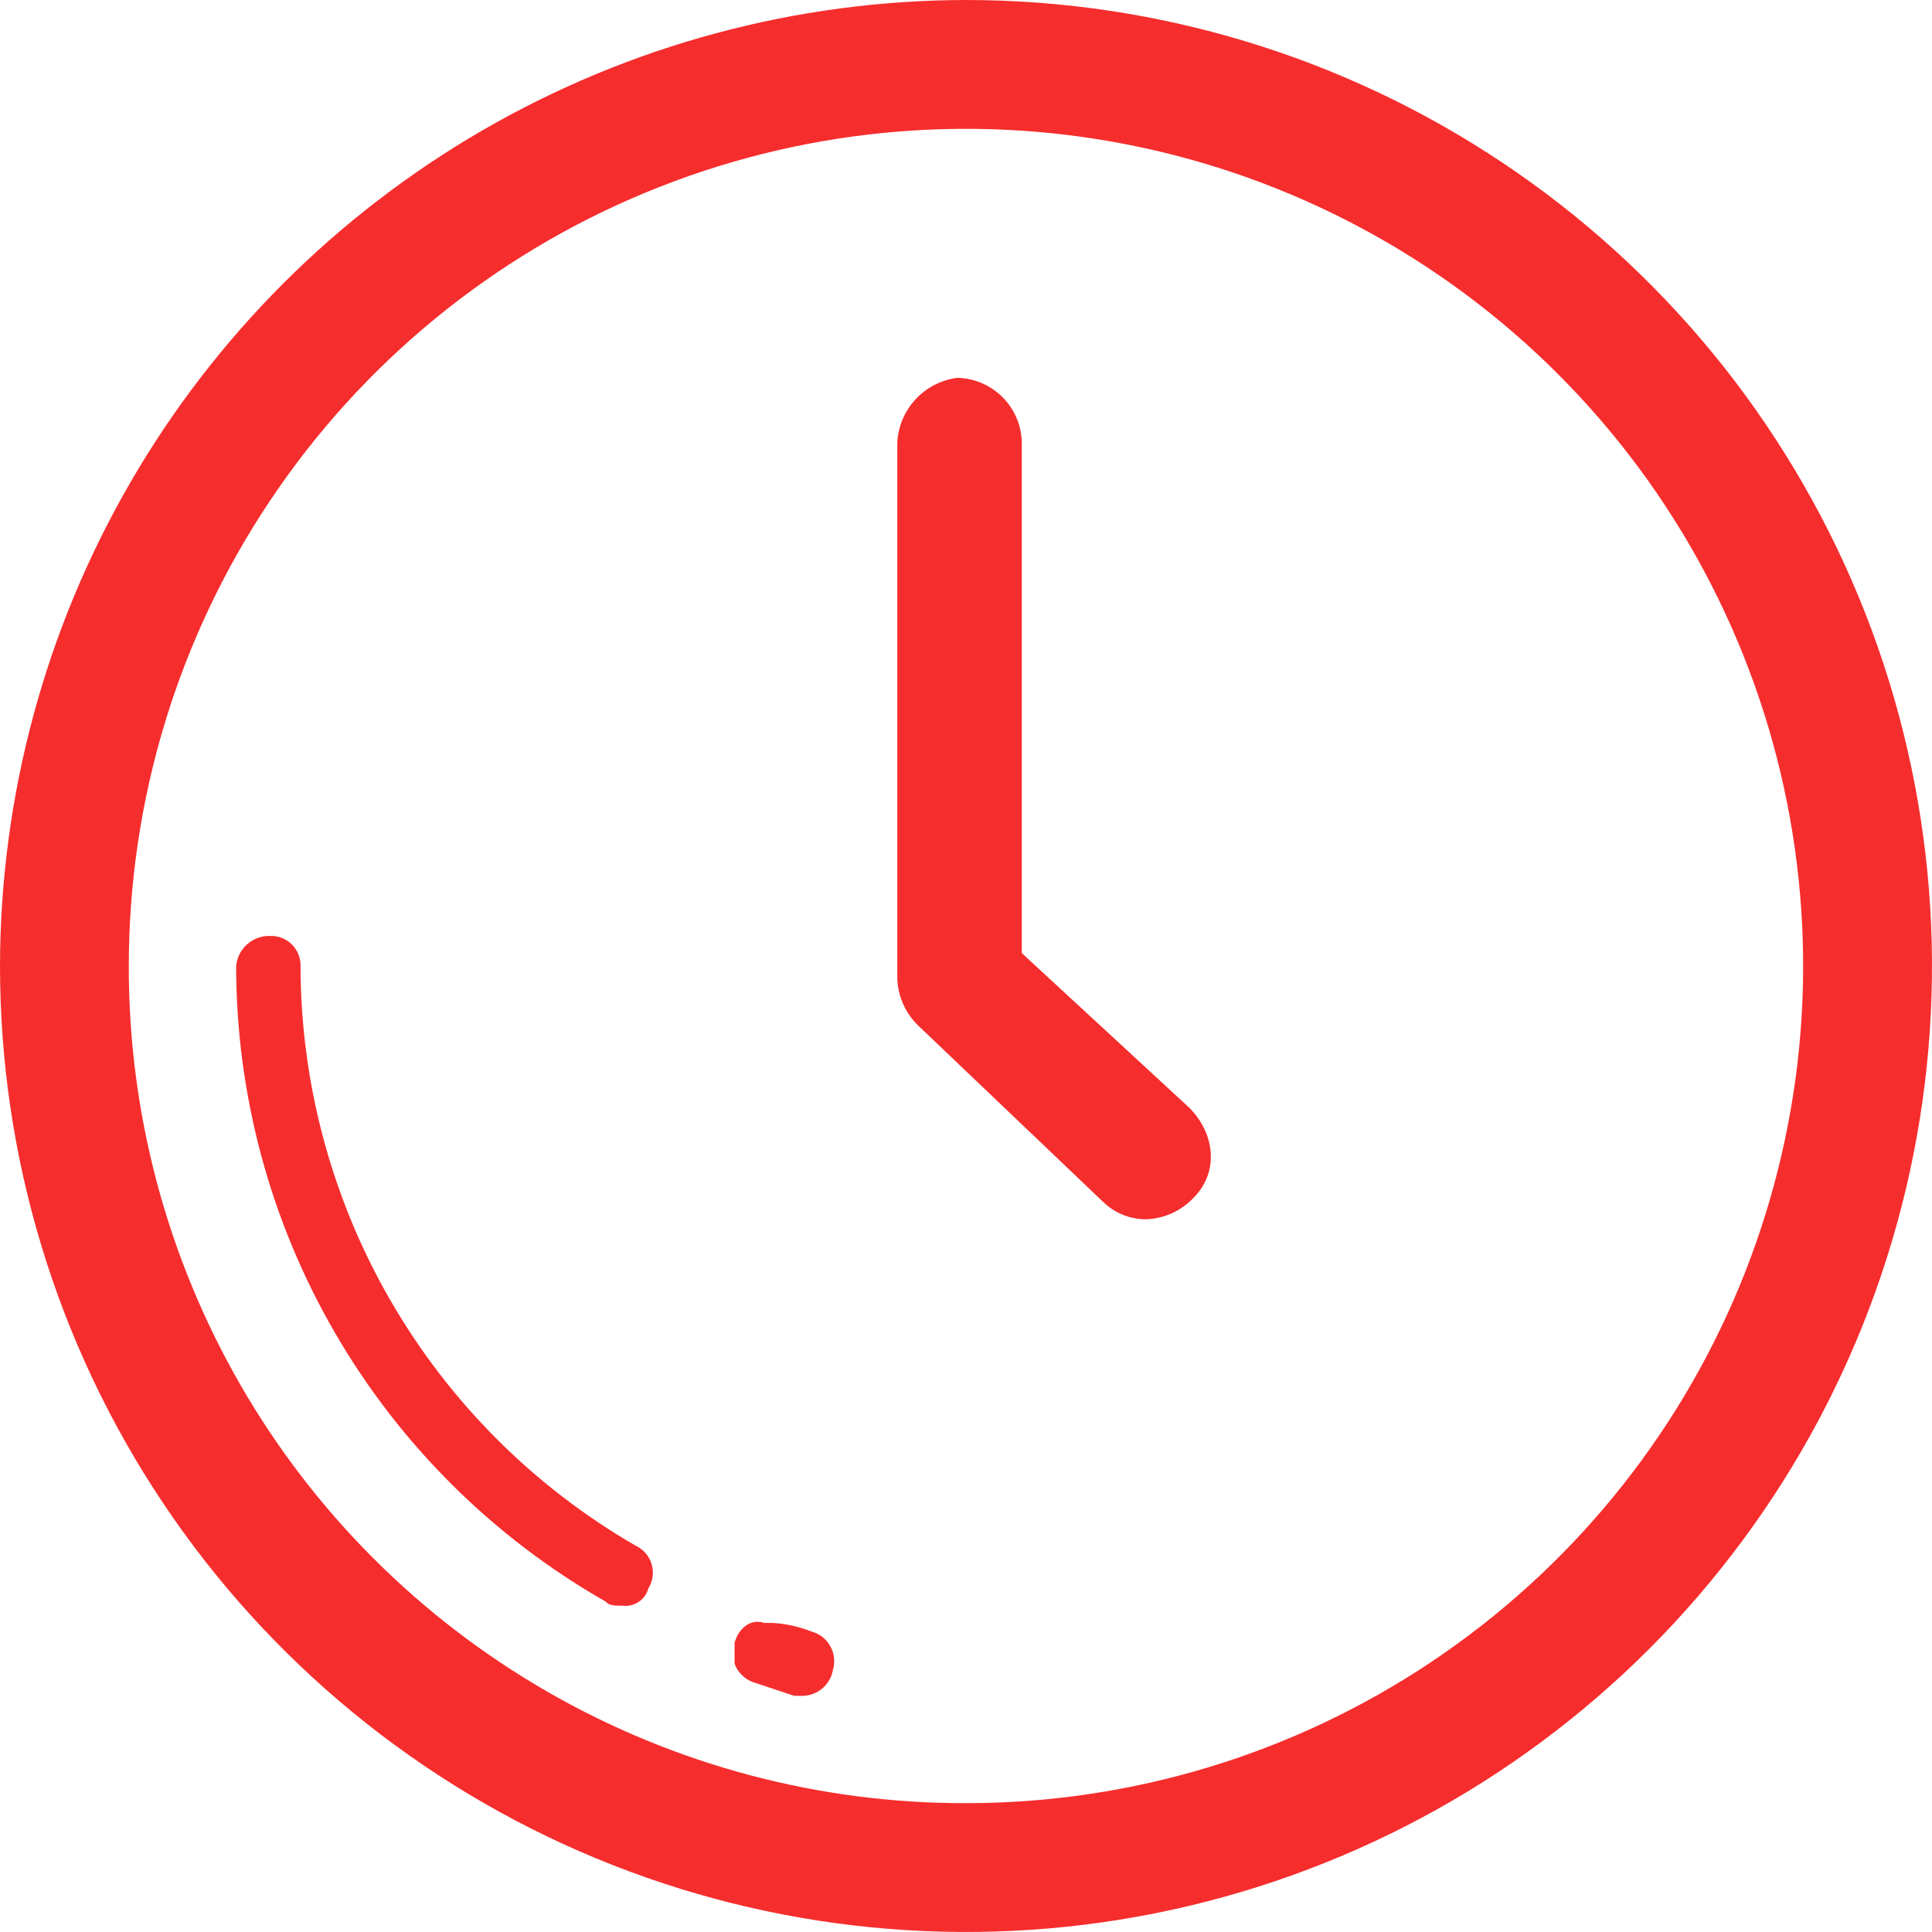 <svg id="elastyczne-godziny-pracy" xmlns="http://www.w3.org/2000/svg" xmlns:xlink="http://www.w3.org/1999/xlink" width="163.851" height="163.852" viewBox="0 0 163.851 163.852">
  <defs>
    <clipPath id="clip-path">
      <path id="Path_459" data-name="Path 459" d="M10.923,81.925a71,71,0,1,1,71,71A70.86,70.86,0,0,1,10.923,81.925ZM0,81.925A81.925,81.925,0,1,0,81.925,0,82.049,82.049,0,0,0,0,81.925Z" fill="#f62d2d"/>
    </clipPath>
    <clipPath id="clip-path-2">
      <rect id="Rectangle_227" data-name="Rectangle 227" width="200.018" height="200.018" fill="#f62d2d"/>
    </clipPath>
    <clipPath id="clip-path-3">
      <rect id="Rectangle_226" data-name="Rectangle 226" width="163.949" height="163.949" fill="#f62d2d"/>
    </clipPath>
    <clipPath id="clip-path-4">
      <path id="Path_460" data-name="Path 460" d="M5.5,24.349A62.11,62.11,0,0,0,36.814,78.237c.364.364.728.364,1.456.364a2,2,0,0,0,2.185-1.456A2.524,2.524,0,0,0,39.362,73.5a56.888,56.888,0,0,1-28.4-49.155A2.489,2.489,0,0,0,8.413,21.8,2.814,2.814,0,0,0,5.5,24.349Z" transform="translate(-5.5 -21.8)" fill="#f62d2d"/>
    </clipPath>
    <clipPath id="clip-path-5">
      <rect id="Rectangle_230" data-name="Rectangle 230" width="77.056" height="96.73" fill="#f62d2d"/>
    </clipPath>
    <clipPath id="clip-path-6">
      <rect id="Rectangle_229" data-name="Rectangle 229" width="40.987" height="60.661" fill="#f62d2d"/>
    </clipPath>
    <clipPath id="clip-path-7">
      <path id="Path_461" data-name="Path 461" d="M17.167,39.688a2.605,2.605,0,0,0,1.821,3.277l3.277,1.092h.728a2.66,2.66,0,0,0,2.549-2.185A2.605,2.605,0,0,0,23.721,38.6a10.632,10.632,0,0,0-3.277-.728h-.728C18.624,37.5,17.531,38.231,17.167,39.688Z" transform="translate(-17.075 -37.775)" fill="#f62d2d"/>
    </clipPath>
    <clipPath id="clip-path-8">
      <rect id="Rectangle_233" data-name="Rectangle 233" width="47.545" height="47.545" fill="#f62d2d"/>
    </clipPath>
    <clipPath id="clip-path-9">
      <rect id="Rectangle_232" data-name="Rectangle 232" width="9.837" height="11.476" fill="#f62d2d"/>
    </clipPath>
    <clipPath id="clip-path-10">
      <path id="Path_462" data-name="Path 462" d="M20.9,14.262V59.776a5.847,5.847,0,0,0,1.821,4.005L38.377,78.71a5.216,5.216,0,0,0,3.641,1.456,5.847,5.847,0,0,0,4.005-1.821c2.185-2.185,1.821-5.462-.364-7.646l-14.2-13.108V14.262A5.6,5.6,0,0,0,26,8.8,5.839,5.839,0,0,0,20.9,14.262Z" transform="translate(-20.9 -8.8)" fill="#f62d2d"/>
    </clipPath>
    <clipPath id="clip-path-11">
      <rect id="Rectangle_236" data-name="Rectangle 236" width="70.498" height="113.125" fill="#f62d2d"/>
    </clipPath>
    <clipPath id="clip-path-12">
      <rect id="Rectangle_235" data-name="Rectangle 235" width="32.79" height="75.417" fill="#f62d2d"/>
    </clipPath>
  </defs>
  <g id="Group_115" data-name="Group 115">
    <g id="Group_114" data-name="Group 114">
      <g id="Group_113" data-name="Group 113" clip-path="url(#clip-path)">
        <g id="Group_112" data-name="Group 112" transform="translate(-18.034 -18.034)">
          <g id="Group_111" data-name="Group 111" transform="translate(0 0)">
            <g id="Group_110" data-name="Group 110" clip-path="url(#clip-path-2)">
              <g id="Group_109" data-name="Group 109" transform="translate(18.034 18.034)">
                <g id="Group_108" data-name="Group 108" clip-path="url(#clip-path-3)">
                  <rect id="Rectangle_225" data-name="Rectangle 225" width="200.018" height="200.018" transform="translate(-18.034 -18.034)" fill="#f62d2d"/>
                </g>
              </g>
            </g>
          </g>
        </g>
      </g>
    </g>
  </g>
  <g id="Group_123" data-name="Group 123" transform="translate(20.026 79.377)">
    <g id="Group_122" data-name="Group 122">
      <g id="Group_121" data-name="Group 121" clip-path="url(#clip-path-4)">
        <g id="Group_120" data-name="Group 120" transform="translate(-20.026 -20.355)">
          <g id="Group_119" data-name="Group 119" transform="translate(0 0)">
            <g id="Group_118" data-name="Group 118" clip-path="url(#clip-path-5)">
              <g id="Group_117" data-name="Group 117" transform="translate(18.034 18.034)">
                <g id="Group_116" data-name="Group 116" transform="translate(0 0)" clip-path="url(#clip-path-6)">
                  <rect id="Rectangle_228" data-name="Rectangle 228" width="71.73" height="93.213" transform="translate(-16.214 -15.885)" fill="#f62d2d"/>
                </g>
              </g>
            </g>
          </g>
        </g>
      </g>
    </g>
  </g>
  <g id="Group_131" data-name="Group 131" transform="translate(62.17 137.542)">
    <g id="Group_130" data-name="Group 130">
      <g id="Group_129" data-name="Group 129" clip-path="url(#clip-path-7)">
        <g id="Group_128" data-name="Group 128" transform="translate(-17.905 -21.138)">
          <g id="Group_127" data-name="Group 127" transform="translate(0 0)">
            <g id="Group_126" data-name="Group 126" clip-path="url(#clip-path-8)">
              <g id="Group_125" data-name="Group 125" transform="translate(18.034 18.035)">
                <g id="Group_124" data-name="Group 124" transform="translate(0 0)" clip-path="url(#clip-path-9)">
                  <rect id="Rectangle_231" data-name="Rectangle 231" width="45.15" height="42.601" transform="translate(-18.243 -15.374)" fill="#f62d2d"/>
                </g>
              </g>
            </g>
          </g>
        </g>
      </g>
    </g>
  </g>
  <g id="Group_139" data-name="Group 139" transform="translate(76.099 32.042)">
    <g id="Group_138" data-name="Group 138">
      <g id="Group_137" data-name="Group 137" clip-path="url(#clip-path-10)">
        <g id="Group_136" data-name="Group 136" transform="translate(-21.997 -20.566)">
          <g id="Group_135" data-name="Group 135" transform="translate(0 0)">
            <g id="Group_134" data-name="Group 134" clip-path="url(#clip-path-11)">
              <g id="Group_133" data-name="Group 133" transform="translate(18.035 18.035)">
                <g id="Group_132" data-name="Group 132" transform="translate(0 0)" clip-path="url(#clip-path-12)">
                  <rect id="Rectangle_234" data-name="Rectangle 234" width="62.991" height="107.777" transform="translate(-14.244 -15.31)" fill="#f62d2d"/>
                </g>
              </g>
            </g>
          </g>
        </g>
      </g>
    </g>
  </g>
</svg>
